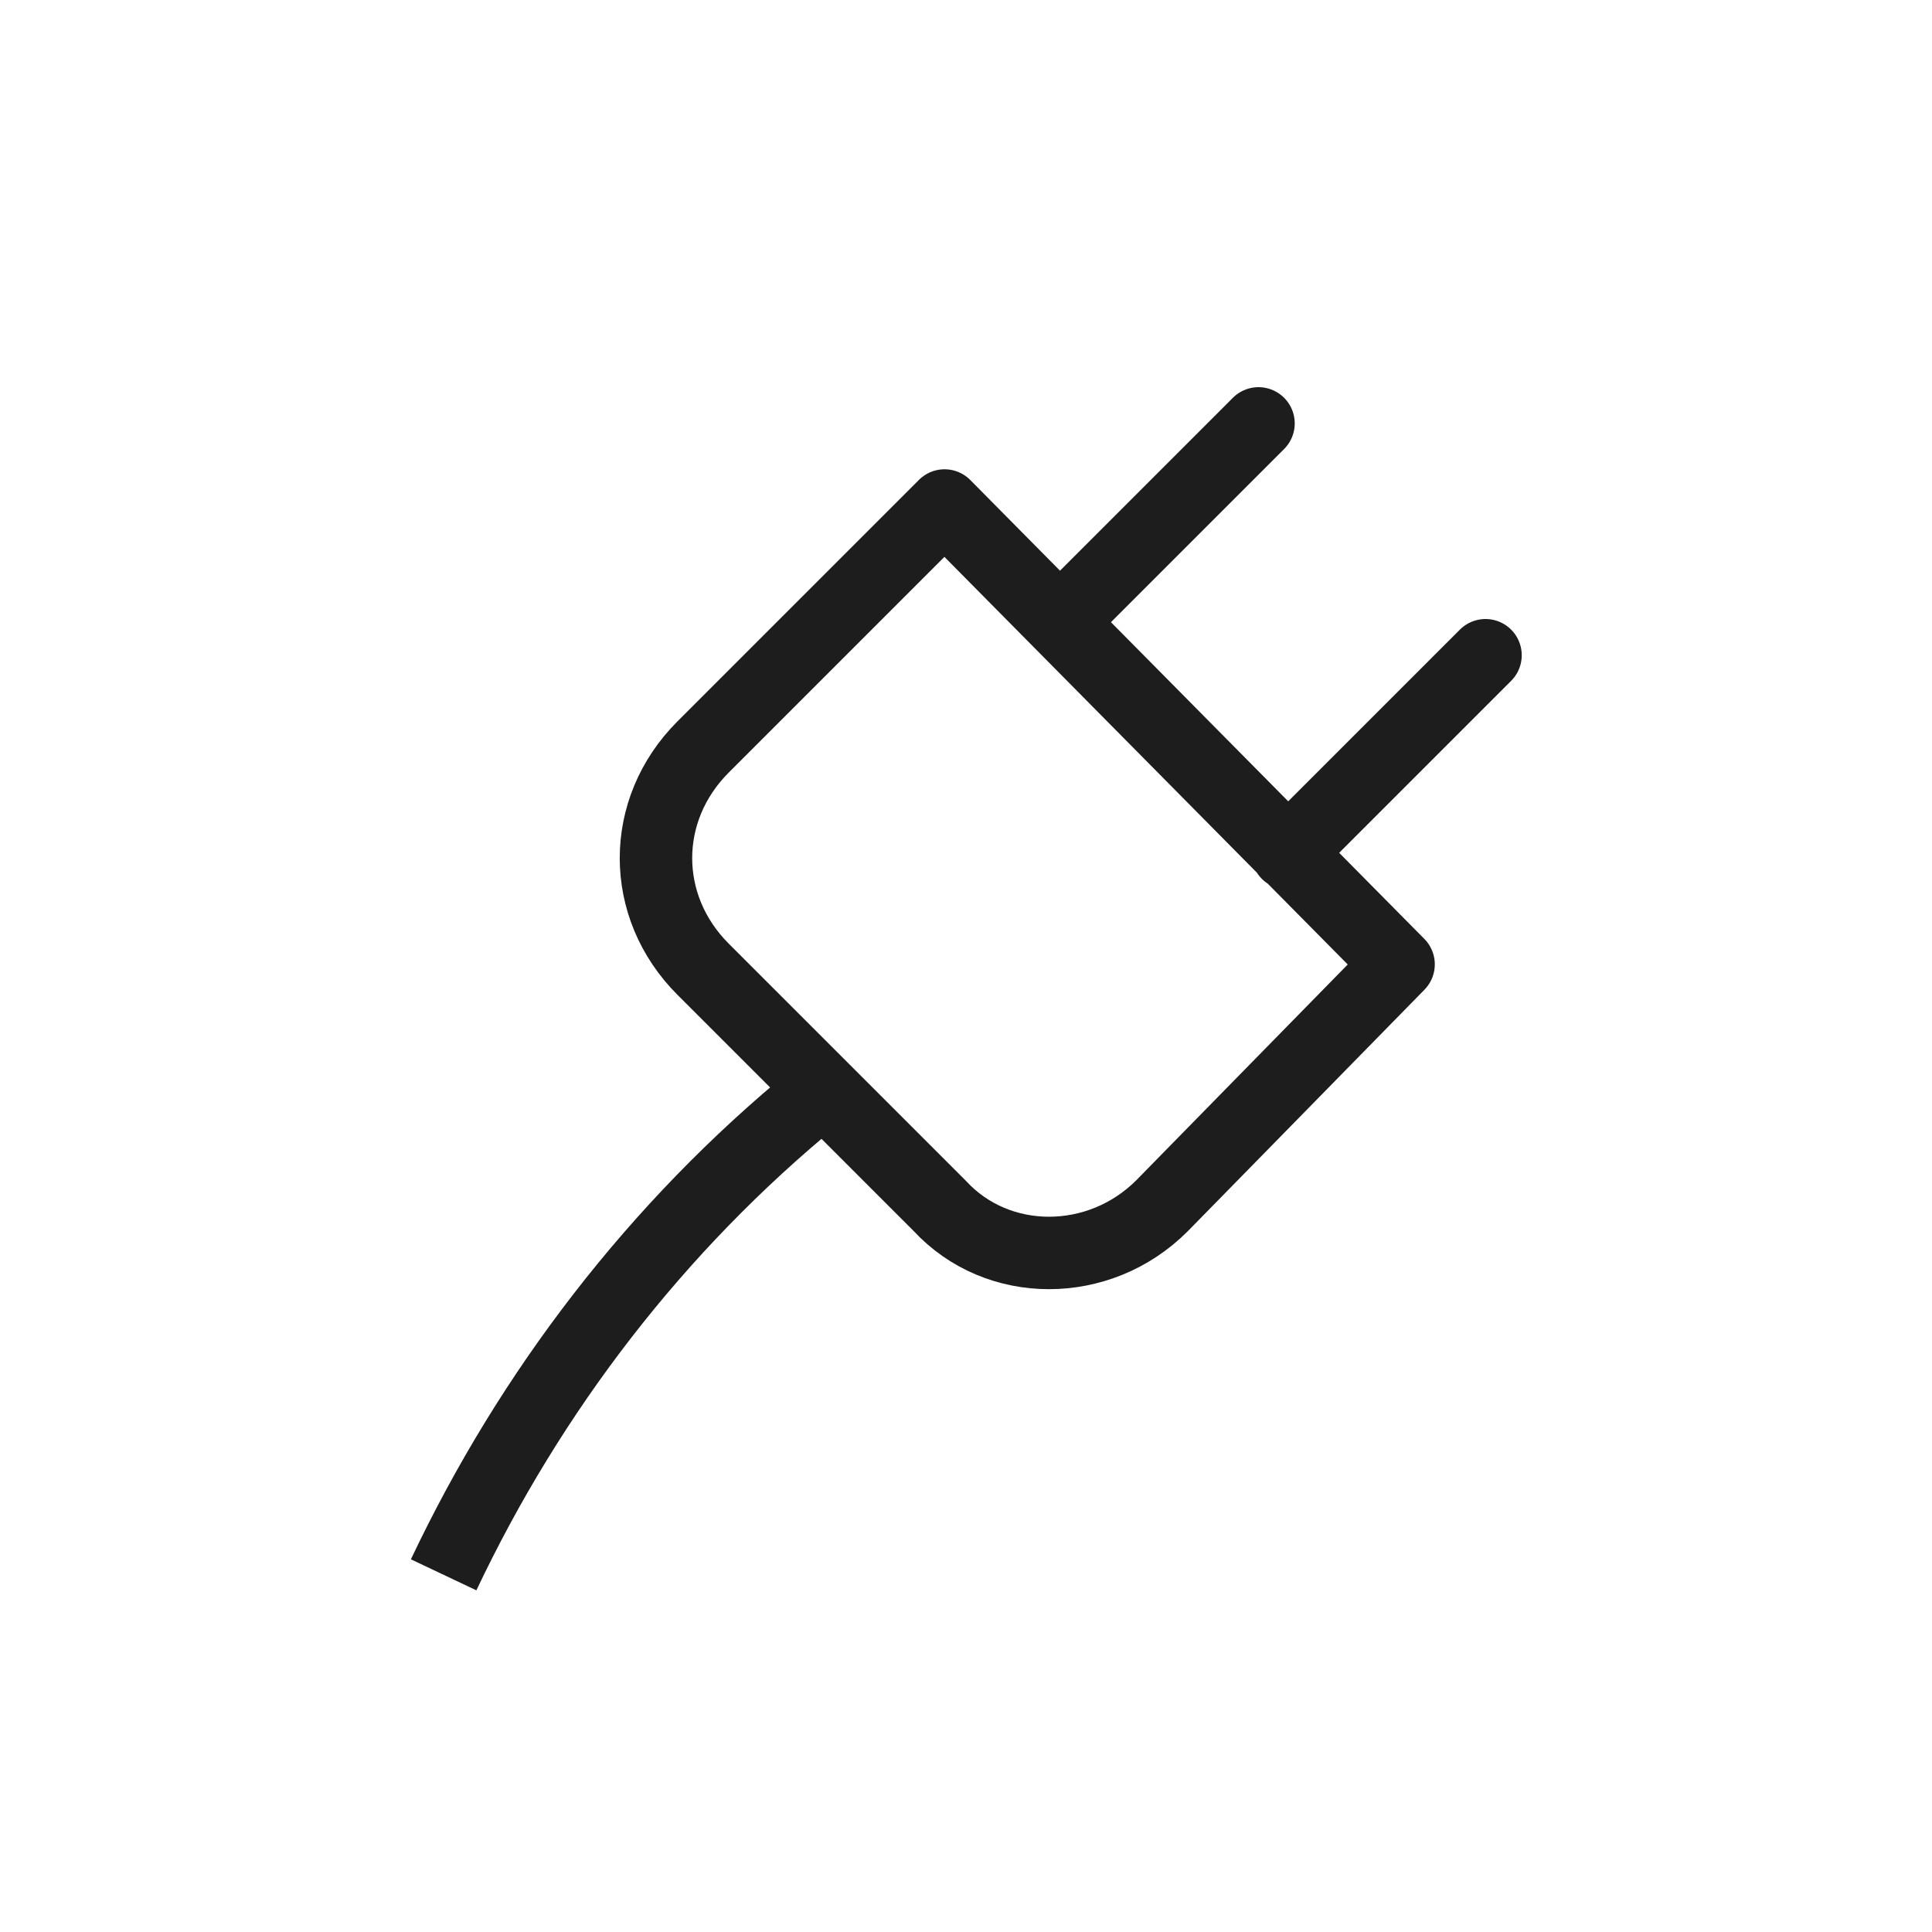 <?xml version="1.0" encoding="utf-8"?>
<!-- Generator: Adobe Illustrator 28.0.0, SVG Export Plug-In . SVG Version: 6.00 Build 0)  -->
<svg version="1.1" id="Layer_1" xmlns="http://www.w3.org/2000/svg" xmlns:xlink="http://www.w3.org/1999/xlink" x="0px" y="0px"
	 viewBox="0 0 40 40" style="enable-background:new 0 0 40 40;" xml:space="preserve">
<style type="text/css">
	.st0{clip-path:url(#SVGID_00000147901639873562240450000008399015534219592844_);}
	.st1{fill:none;stroke:#1D1D1D;stroke-width:1.5;stroke-linejoin:round;}
	.st2{fill:none;stroke:#1D1D1D;stroke-width:1.5;stroke-linecap:round;stroke-linejoin:round;}
</style>
<g id="Group_646" transform="translate(0 24.976)">
	<g>
		<defs>
			<rect id="SVGID_1_" x="8.5" y="-17" width="23.1" height="25"/>
		</defs>
		<clipPath id="SVGID_00000173871293175415867870000000981826236883038365_">
			<use xlink:href="#SVGID_1_"  style="overflow:visible;"/>
		</clipPath>
		<g id="Group_645" style="clip-path:url(#SVGID_00000173871293175415867870000000981826236883038365_);">
			<g id="Group_643" transform="translate(8.385 -10.271)">
				<path id="Path_2790" class="st1" d="M8.5,8c-3.3,2.7-5.9,6.1-7.7,9.9"/>
			</g>
			<g id="Group_644" transform="translate(15.556 -8.01)">
				<path id="Path_2791" class="st2" d="M8.5,8C7.2,9.3,5.1,9.3,3.9,8L-1,3.1c-1.3-1.3-1.3-3.3,0-4.6l5-5L13.4,3L8.5,8z M6.4-4.1
					l4.1-4.1 M11.1,0.7l4.1-4.1"/>
			</g>
		</g>
	</g>
</g>
</svg>
